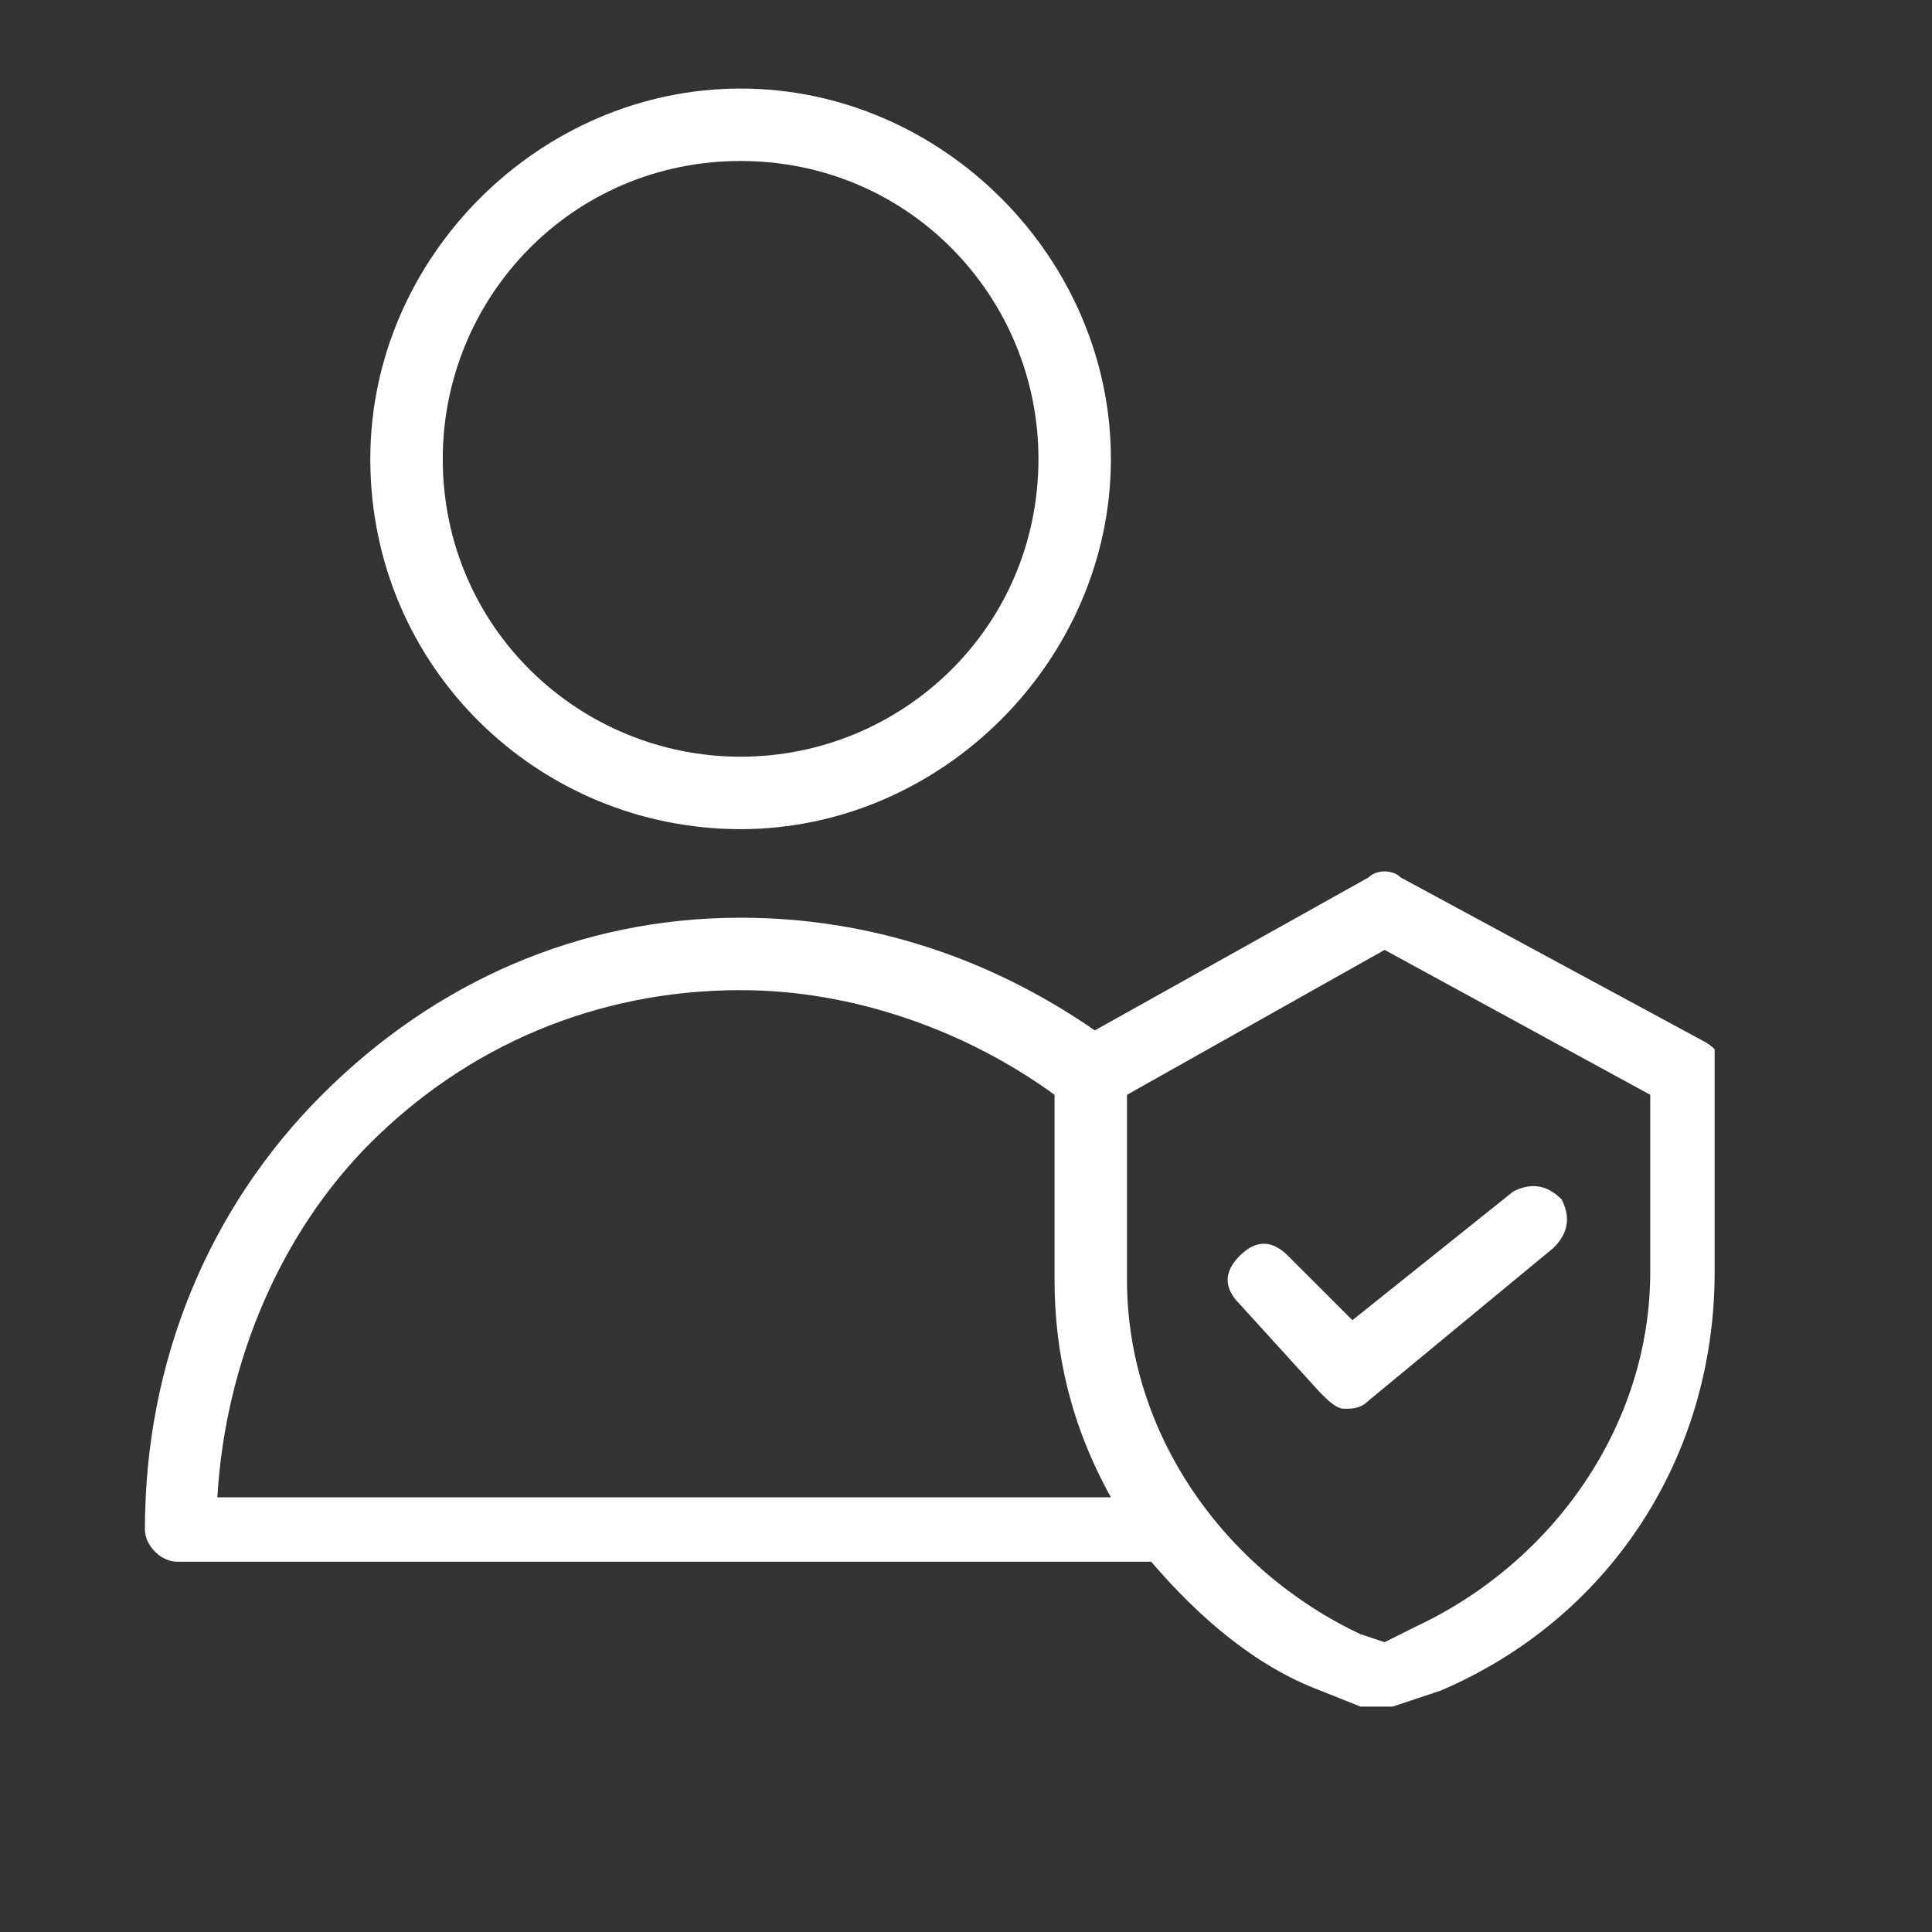 <?xml version="1.0" encoding="utf-8"?>
<!-- Generator: Adobe Illustrator 25.2.1, SVG Export Plug-In . SVG Version: 6.00 Build 0)  -->
<svg version="1.1" id="Capa_1" xmlns="http://www.w3.org/2000/svg" xmlns:xlink="http://www.w3.org/1999/xlink" x="0px" y="0px"
	 viewBox="0 0 24 24" style="enable-background:new 0 0 24 24;" xml:space="preserve">
<rect x="0" y="0" width="24" height="24" fill="#333333" stroke="none"/>
<style type="text/css">
	.st0{clip-path:url(#SVGID_2_);fill:#FFFFFF;}
</style>
<g>
	<defs>
		<rect id="SVGID_1_" x="1.8" y="1.1" width="19.5" height="20.1"/>
	</defs>
	<clipPath id="SVGID_2_">
		<use xlink:href="#SVGID_1_"  style="overflow:visible;"/>
	</clipPath>
	<path class="st0" d="M9.2,2c2.1,0,3.7,1.7,3.7,3.7c0,2.1-1.7,3.7-3.7,3.7S5.5,7.8,5.5,5.7C5.5,3.7,7.1,2,9.2,2 M9.2,10.3
		c2.5,0,4.6-2.1,4.6-4.6c0-2.5-2.1-4.6-4.6-4.6S4.6,3.2,4.6,5.7C4.6,8.3,6.7,10.3,9.2,10.3"/>
	<path class="st0" d="M20.5,15.8c0,1.9-1.2,3.6-2.9,4.4h0l-0.4,0.2l-0.3-0.1c-1.7-0.8-2.9-2.5-2.9-4.4v-2.3l3.2-1.8l3.3,1.8V15.8z
		 M2.7,18.6c0.1-1.7,0.8-3.3,1.9-4.4c1.2-1.2,2.8-1.9,4.6-1.9h0c1.4,0,2.8,0.5,3.9,1.3v2.3c0,0.9,0.2,1.8,0.7,2.7L2.7,18.6z
		 M21.1,12.9l-3.7-2c-0.1-0.1-0.3-0.1-0.4,0l-3.4,1.9c-1.3-0.9-2.8-1.4-4.4-1.4c-2,0-3.8,0.8-5.2,2.2C2.6,15,1.8,16.9,1.8,19
		c0,0.2,0.2,0.4,0.4,0.4l12.1,0c0.6,0.7,1.3,1.3,2.1,1.6l0.5,0.2c0.1,0,0.1,0,0.2,0c0.1,0,0.1,0,0.2,0l0.6-0.2
		c2.1-0.9,3.4-2.9,3.4-5.2v-2.6C21.4,13.1,21.3,13,21.1,12.9"/>
	<path class="st0" d="M16,15.6c-0.2-0.2-0.4-0.2-0.6,0c-0.2,0.2-0.2,0.4,0,0.6l1,1.1c0.1,0.1,0.2,0.2,0.3,0.2c0.1,0,0.2,0,0.3-0.1
		l2.3-1.9c0.2-0.2,0.2-0.4,0.1-0.6c-0.2-0.2-0.4-0.2-0.6-0.1l-2,1.6L16,15.6z"/>
</g>
</svg>
